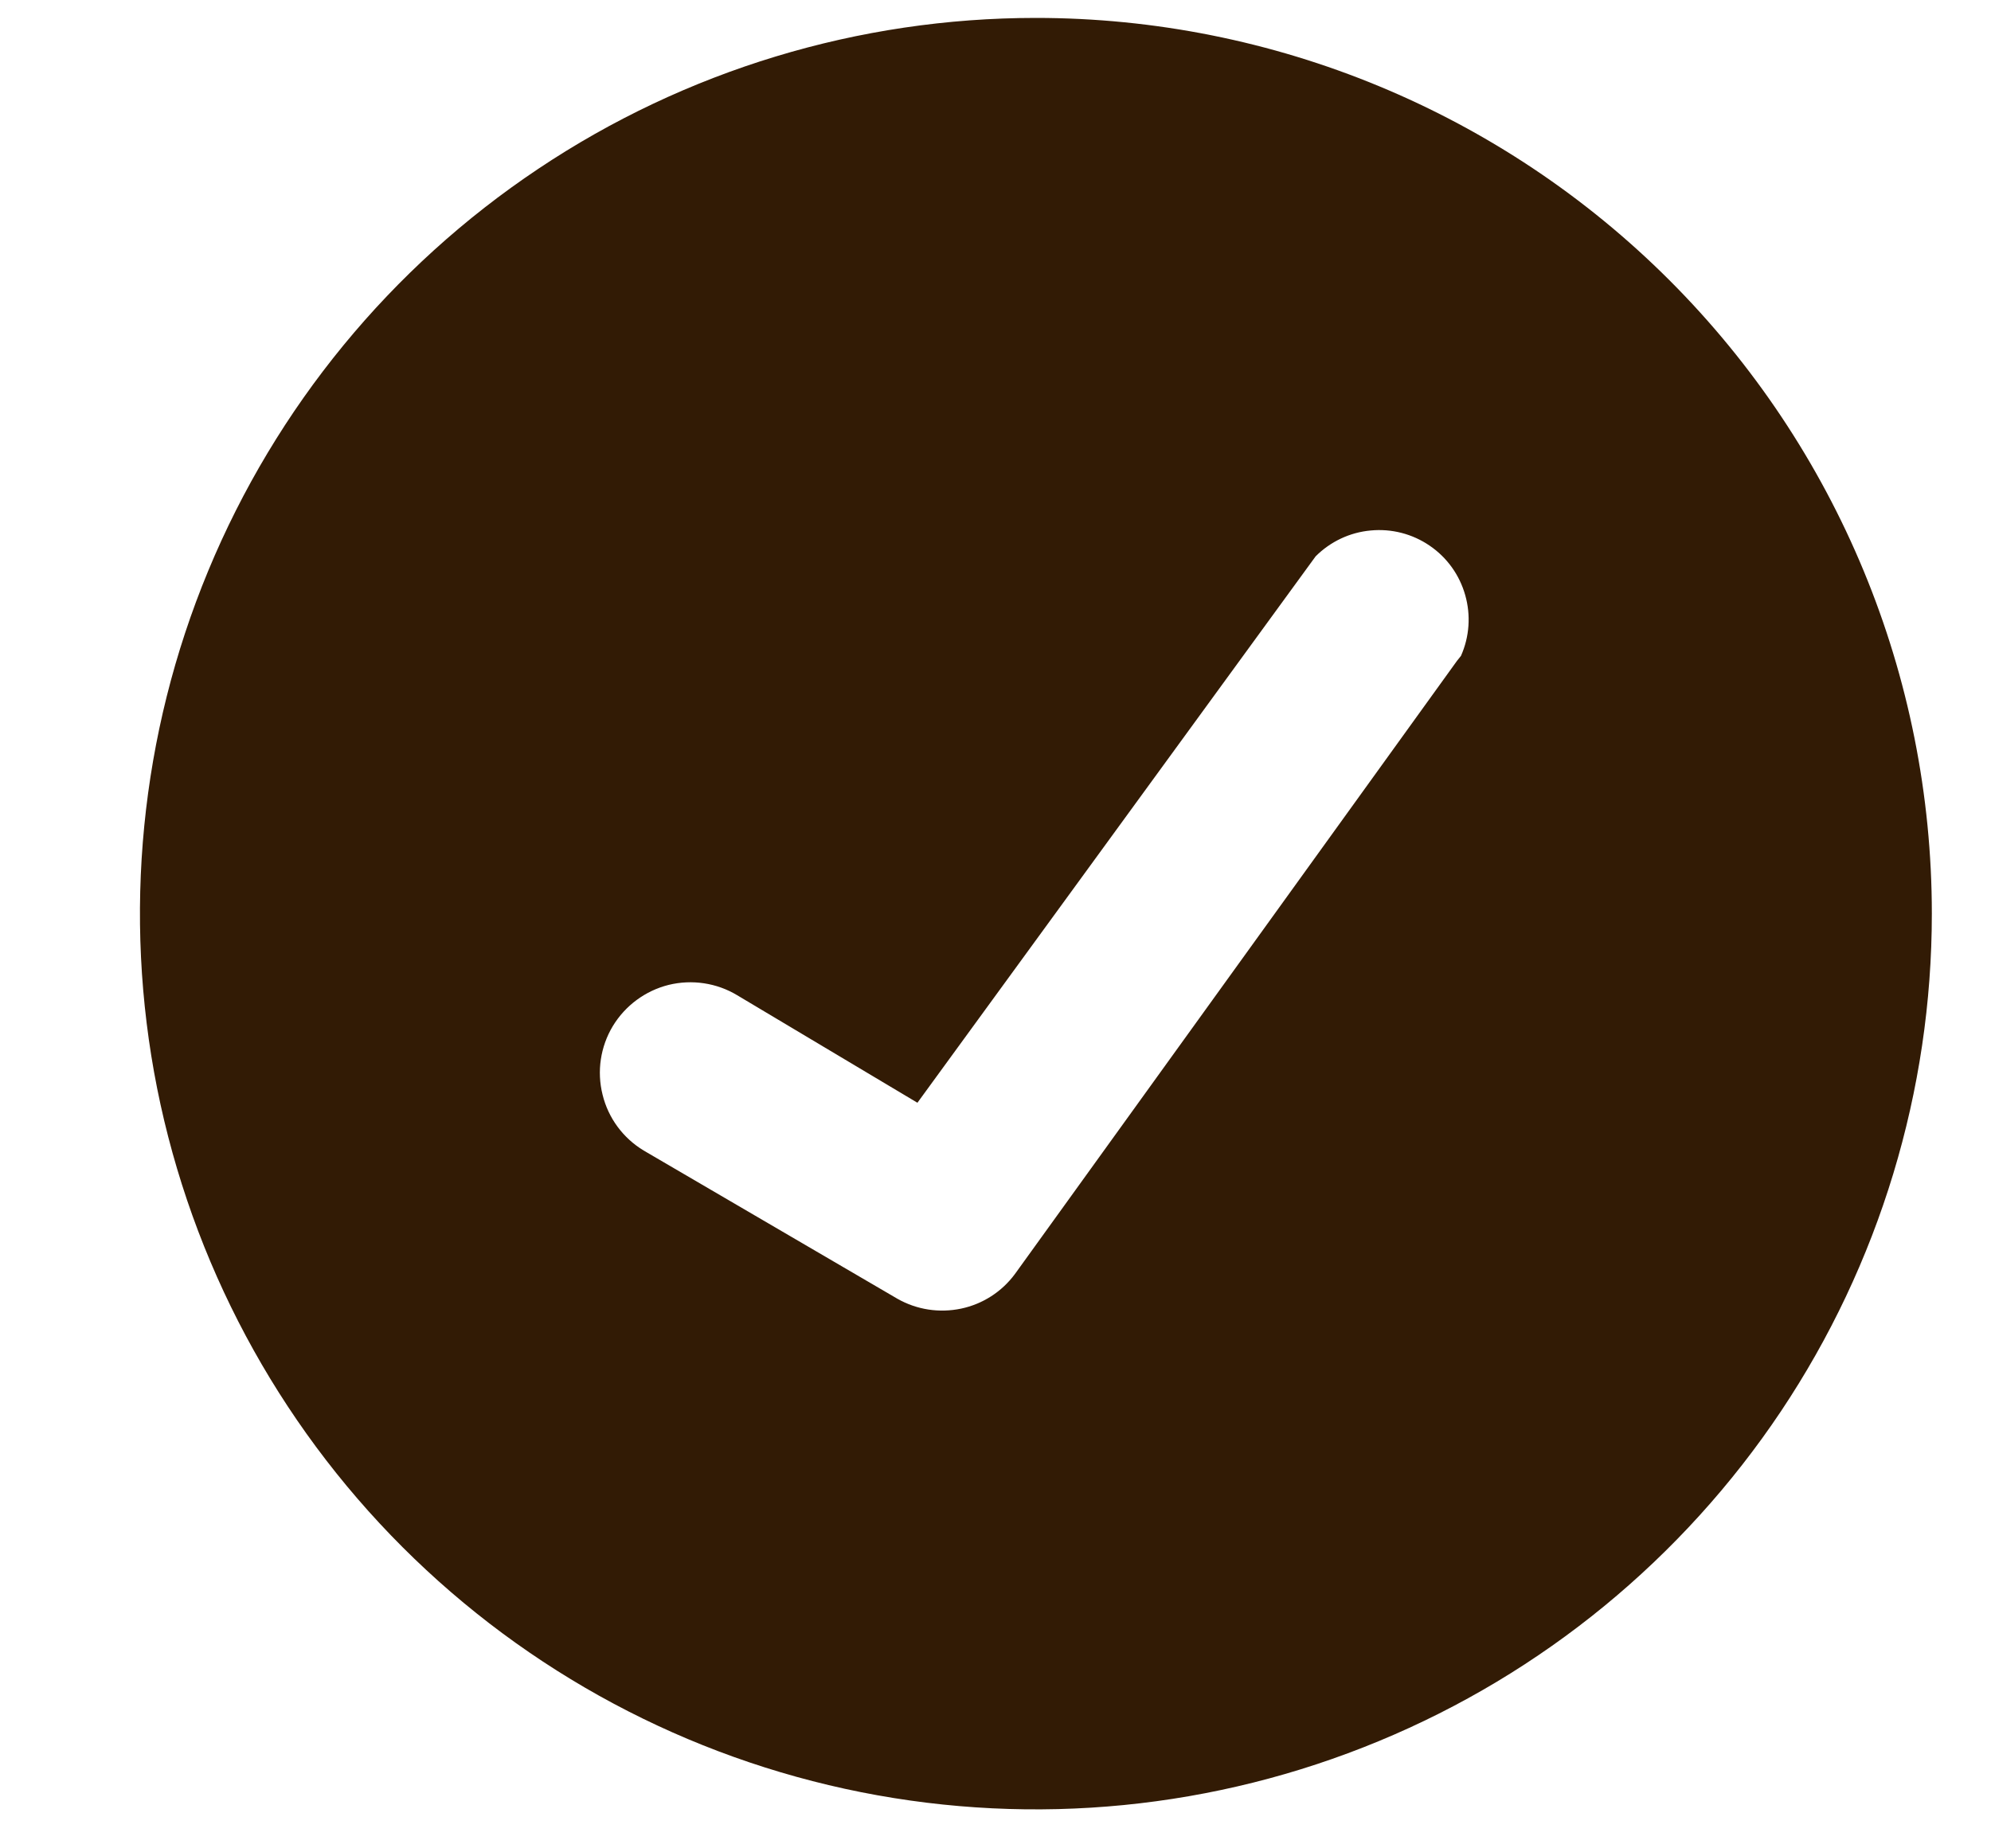 <svg width="14" height="13" viewBox="0 0 14 13" fill="none" xmlns="http://www.w3.org/2000/svg">
<g clip-path="url(#clip0_12944_4130)">
<path d="M7.284 0.126C6.038 0.126 4.82 0.495 3.784 1.188C2.748 1.88 1.941 2.864 1.464 4.015C0.987 5.166 0.862 6.433 1.105 7.655C1.349 8.877 1.949 10 2.83 10.881C3.711 11.762 4.833 12.362 6.055 12.605C7.277 12.848 8.544 12.723 9.695 12.246C10.846 11.77 11.83 10.962 12.523 9.926C13.215 8.89 13.584 7.672 13.584 6.426C13.584 4.755 12.921 3.153 11.739 1.971C10.558 0.79 8.955 0.126 7.284 0.126ZM10.245 4.648L7.137 8.96C7.045 9.085 6.91 9.172 6.758 9.204C6.605 9.236 6.447 9.212 6.311 9.135L4.526 8.092C4.382 8.005 4.277 7.864 4.237 7.699C4.196 7.535 4.222 7.362 4.309 7.217C4.397 7.072 4.538 6.968 4.702 6.927C4.866 6.887 5.04 6.913 5.184 7L6.451 7.756L9.251 3.913C9.355 3.809 9.492 3.744 9.639 3.731C9.785 3.717 9.932 3.755 10.053 3.838C10.175 3.921 10.263 4.044 10.303 4.186C10.343 4.327 10.333 4.478 10.273 4.613L10.245 4.648Z" fill="#321B05"/>
</g>
<defs>
<clipPath id="clip0_12944_4130">
<rect width="14" height="13" fill="white"/>
</clipPath>
</defs>
</svg>
